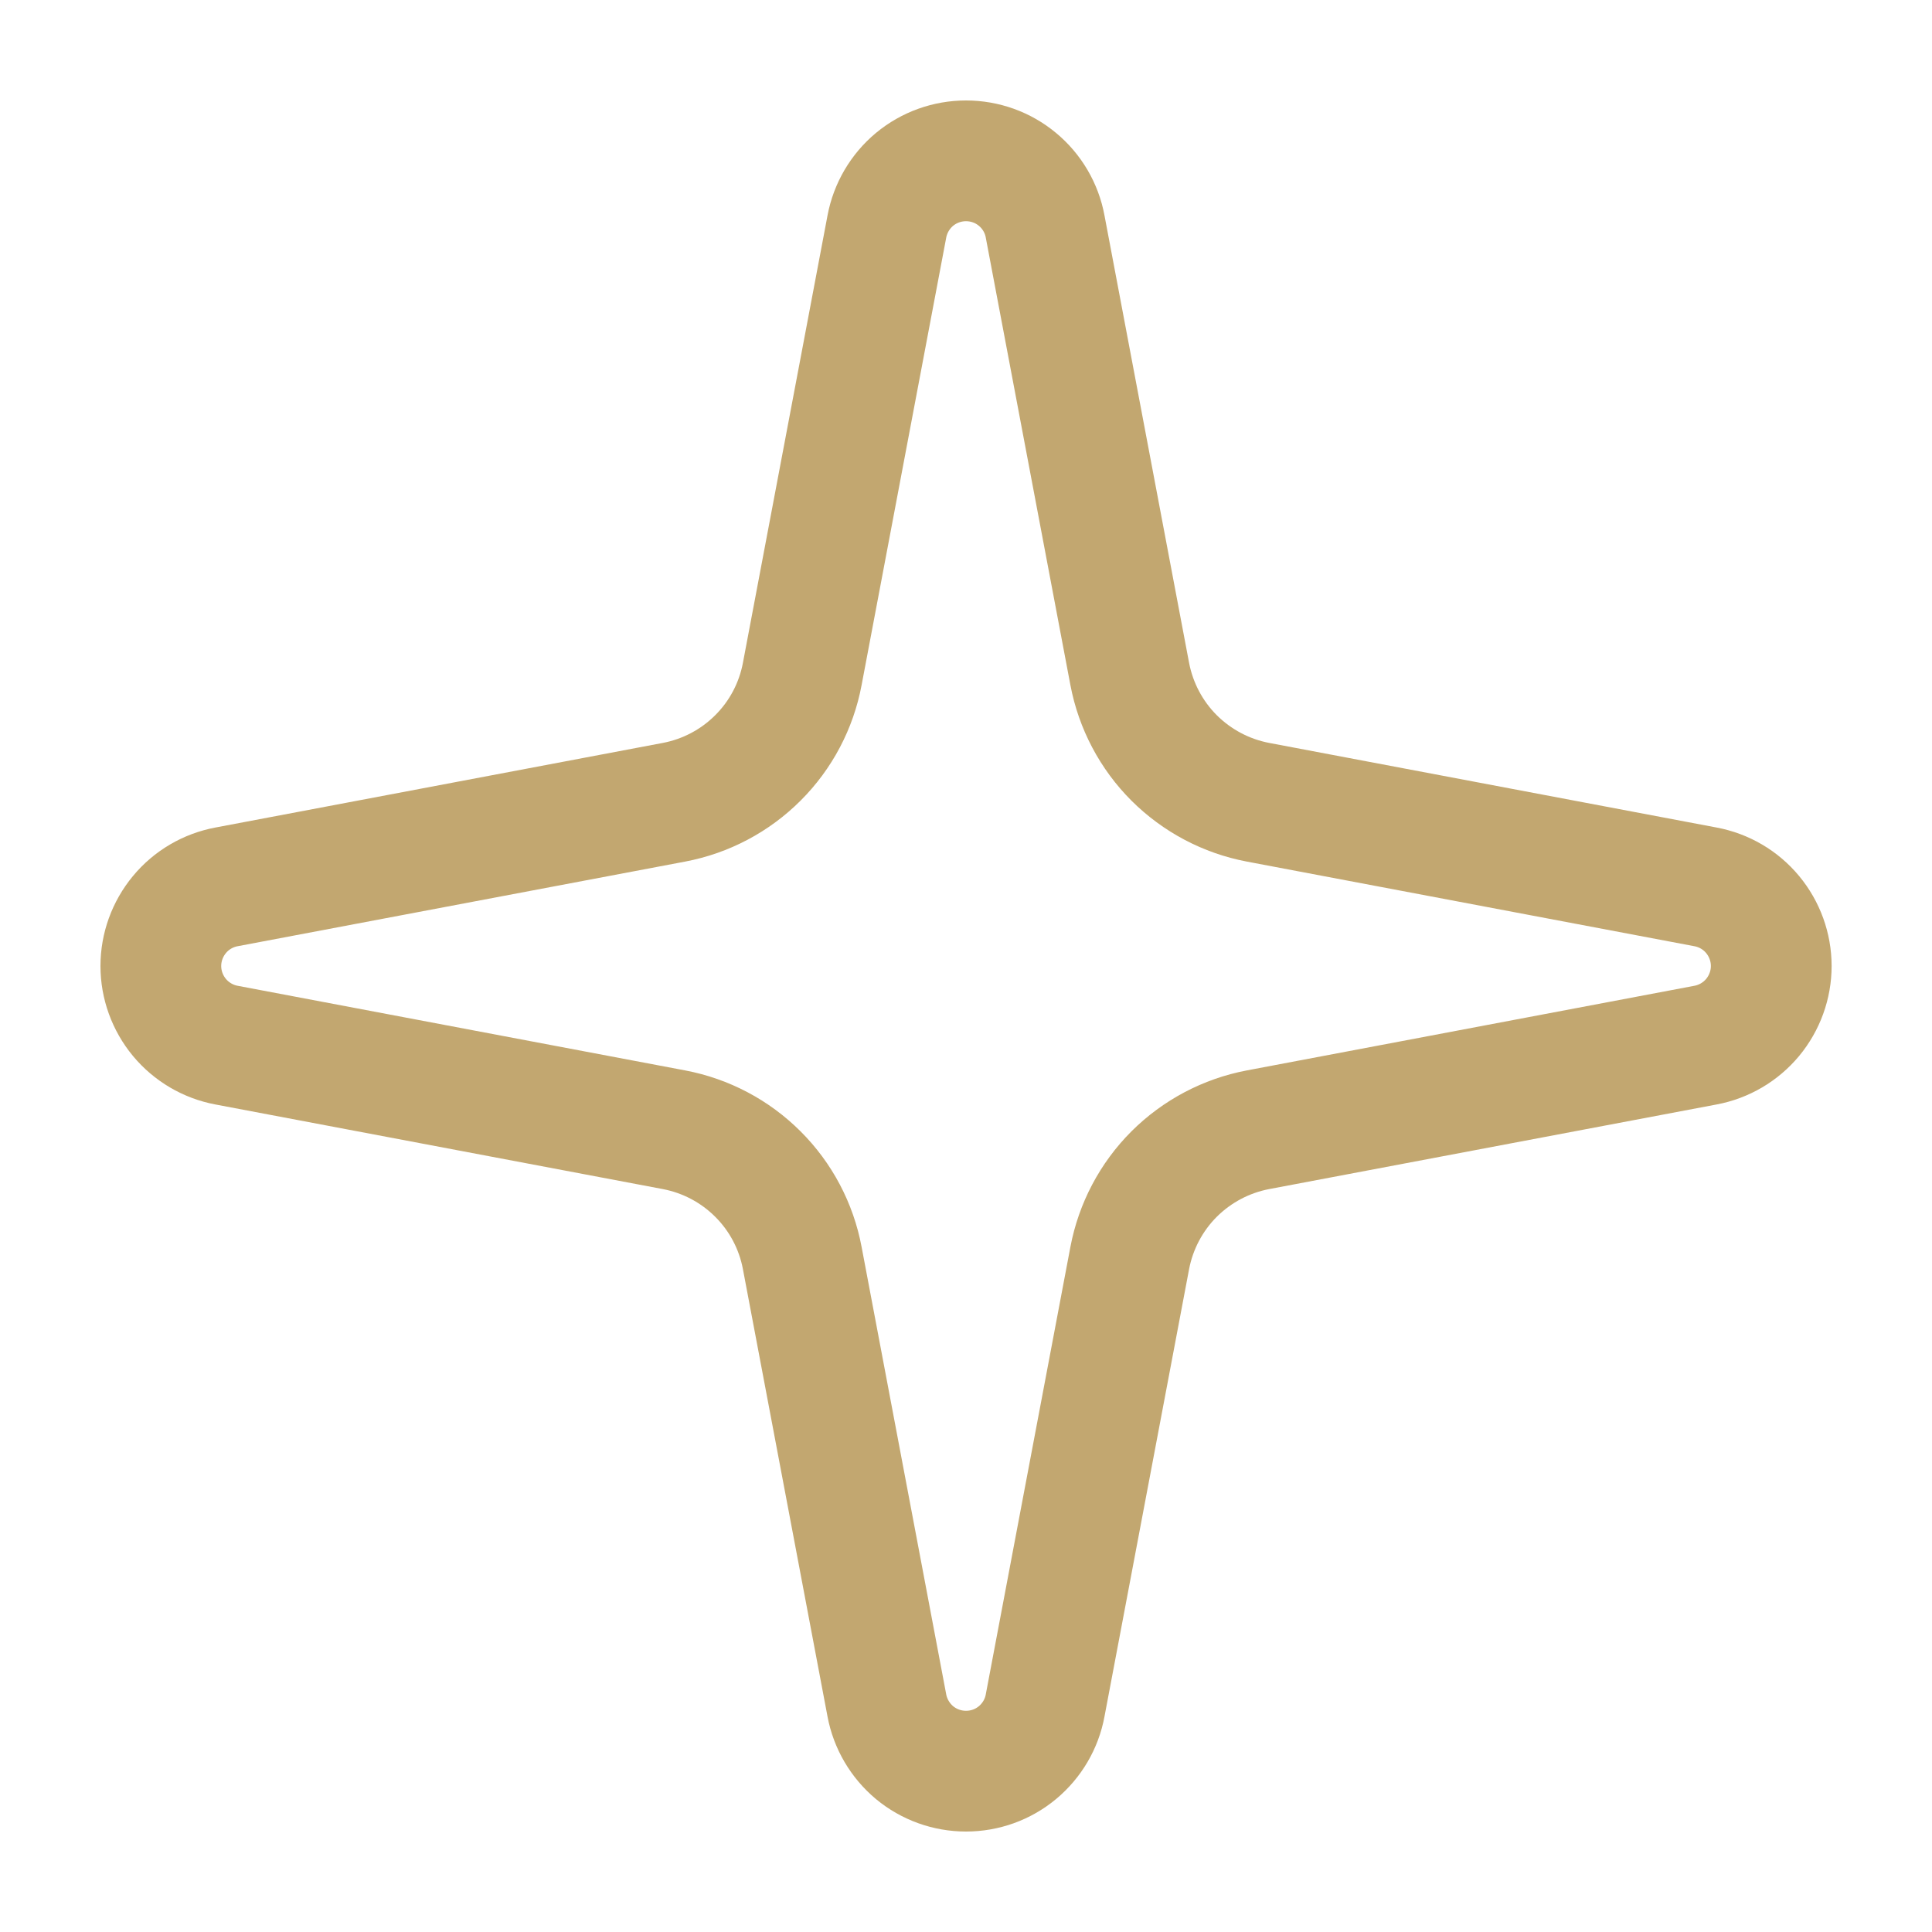 <svg width="24" height="24" viewBox="0 0 24 24" fill="none" xmlns="http://www.w3.org/2000/svg">
<path d="M11.017 2.814C11.06 2.585 11.182 2.377 11.361 2.228C11.541 2.079 11.767 1.998 12 1.998C12.234 1.998 12.46 2.079 12.639 2.228C12.819 2.377 12.941 2.585 12.983 2.814L14.034 8.372C14.109 8.767 14.301 9.131 14.585 9.415C14.87 9.699 15.233 9.891 15.628 9.966L21.186 11.017C21.416 11.06 21.623 11.181 21.772 11.361C21.921 11.541 22.003 11.767 22.003 12C22.003 12.233 21.921 12.459 21.772 12.639C21.623 12.818 21.416 12.94 21.186 12.983L15.628 14.034C15.233 14.109 14.87 14.301 14.585 14.585C14.301 14.869 14.109 15.233 14.034 15.628L12.983 21.186C12.941 21.415 12.819 21.622 12.639 21.772C12.46 21.921 12.234 22.002 12 22.002C11.767 22.002 11.541 21.921 11.361 21.772C11.182 21.622 11.06 21.415 11.017 21.186L9.966 15.628C9.892 15.233 9.7 14.869 9.415 14.585C9.131 14.301 8.768 14.109 8.372 14.034L2.814 12.983C2.585 12.94 2.378 12.818 2.229 12.639C2.08 12.459 1.998 12.233 1.998 12C1.998 11.767 2.08 11.541 2.229 11.361C2.378 11.181 2.585 11.06 2.814 11.017L8.372 9.966C8.768 9.891 9.131 9.699 9.415 9.415C9.7 9.131 9.892 8.767 9.966 8.372L11.017 2.814Z" stroke="#C2A770" stroke-width="1.5" stroke-linecap="round" stroke-linejoin="round"/>
</svg>
